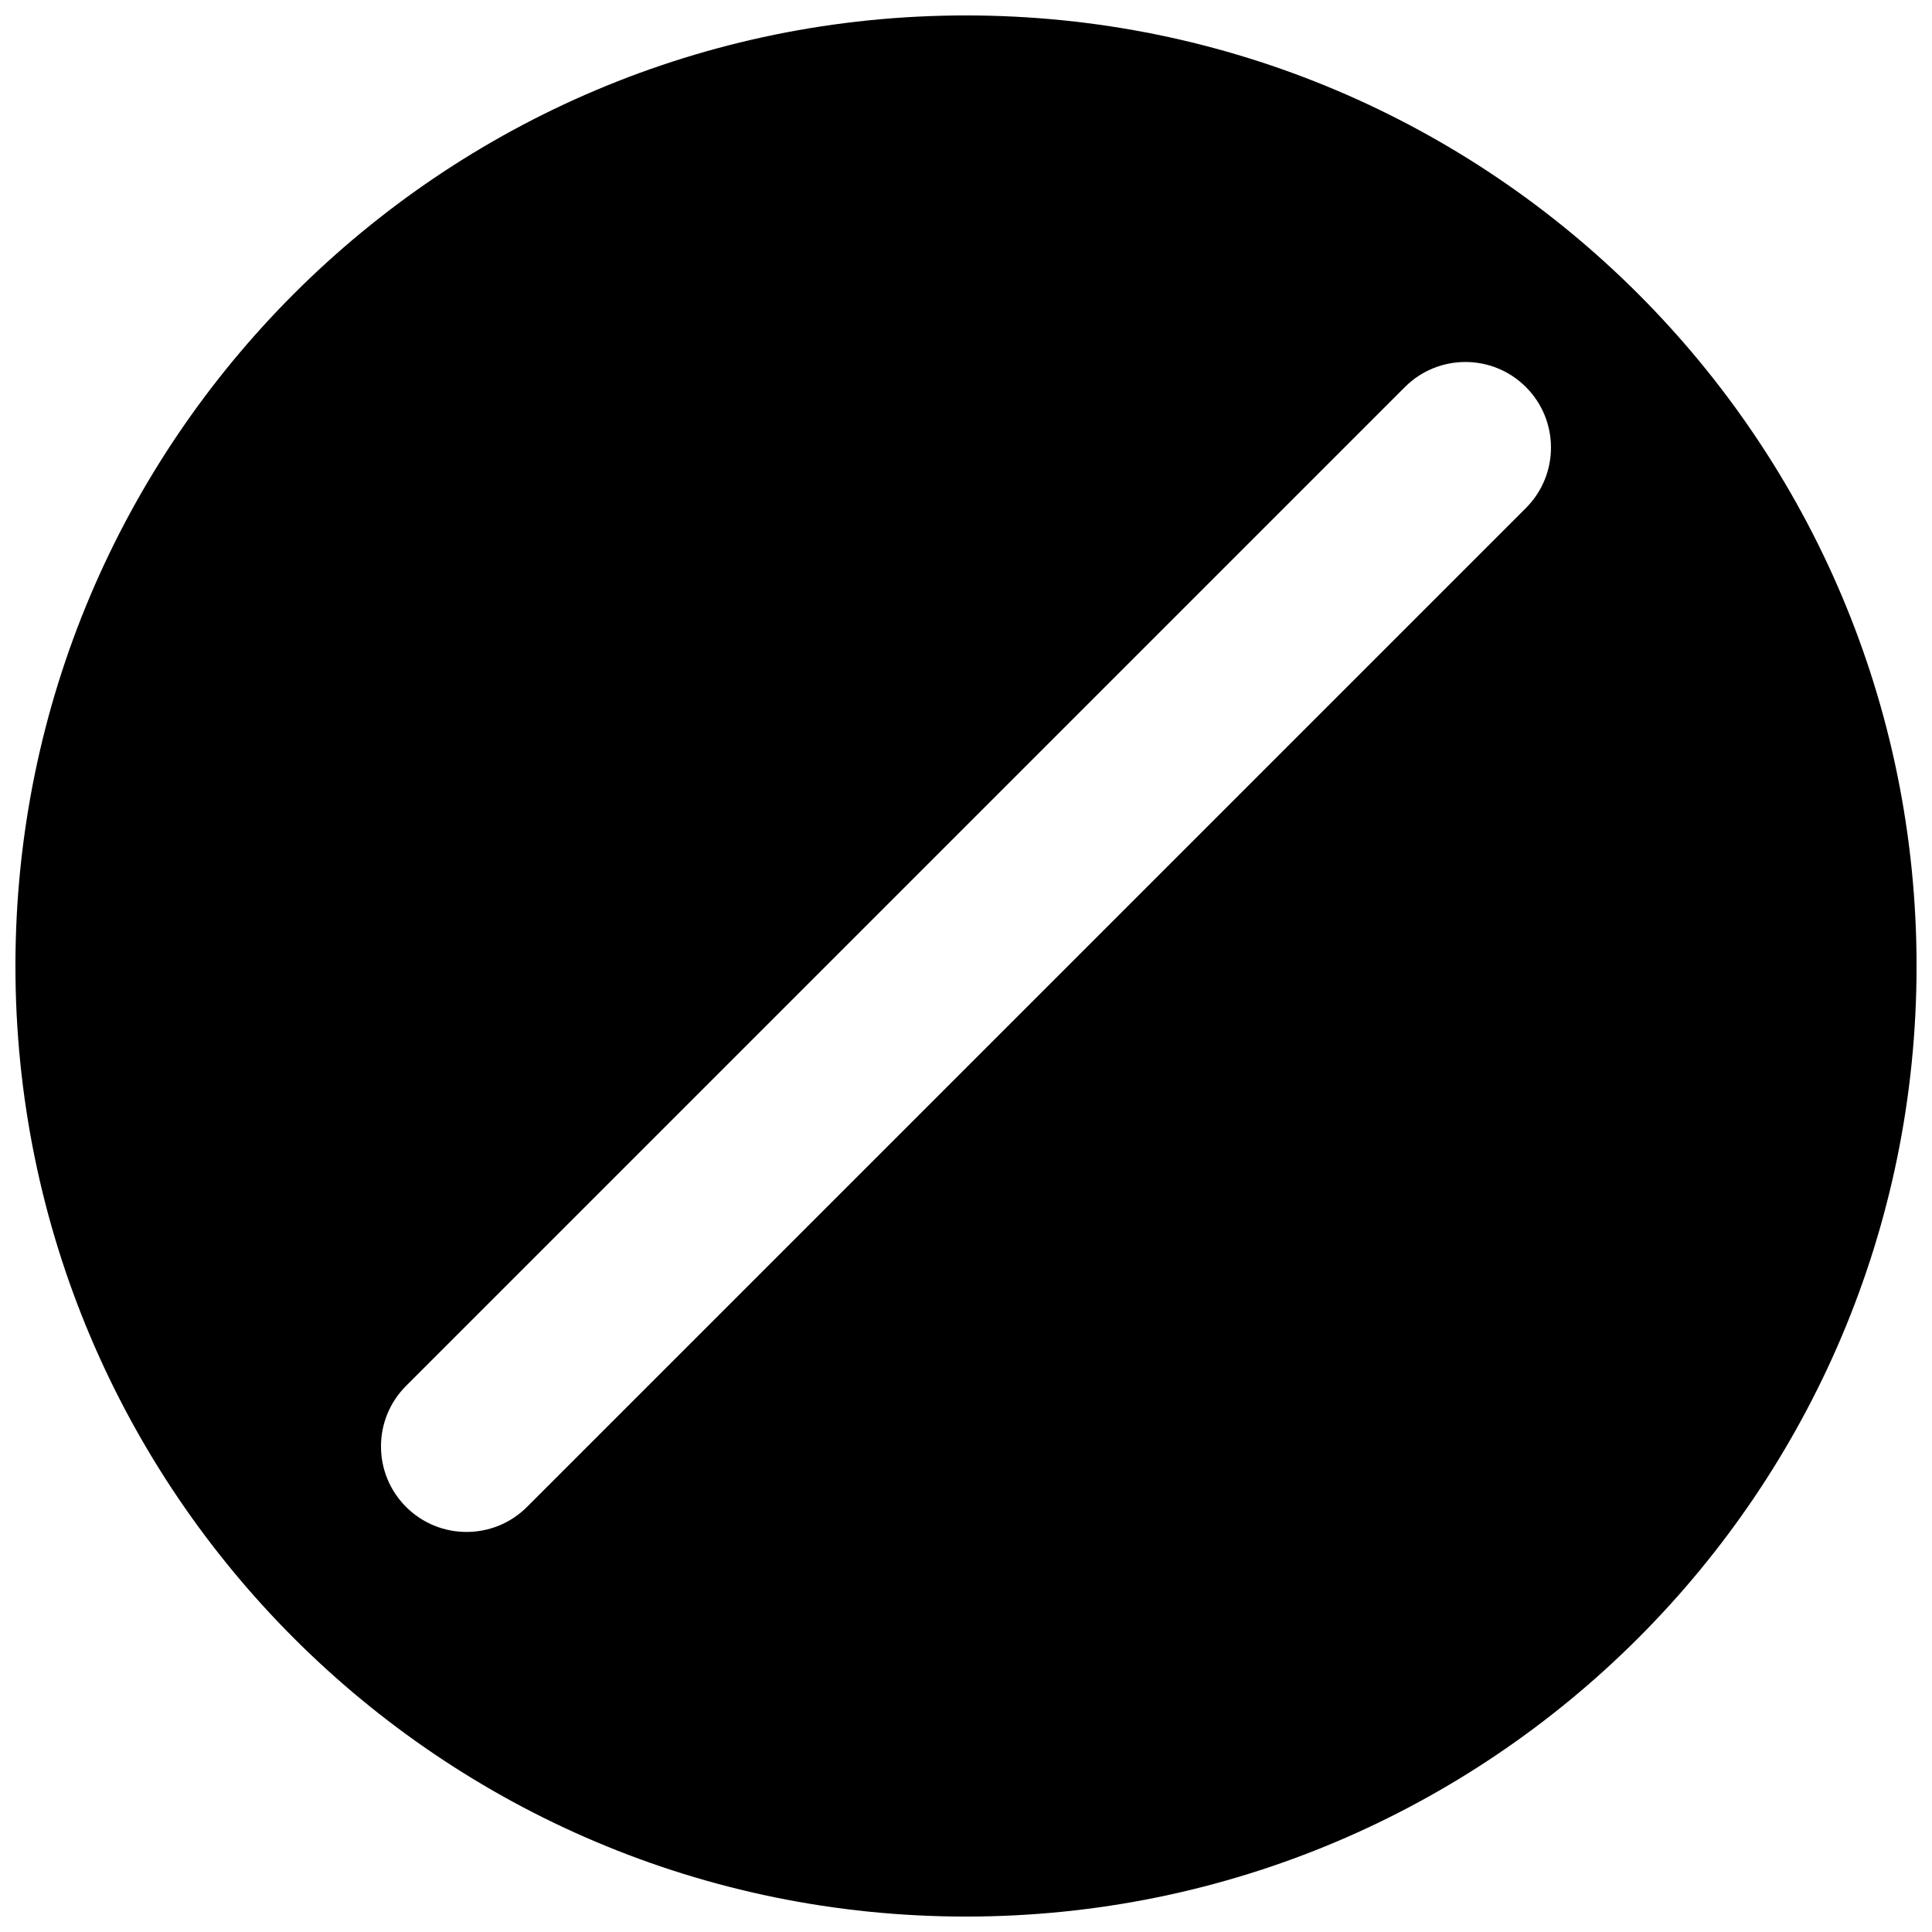 <?xml version="1.0" encoding="UTF-8"?>
<!-- Uploaded to: SVG Repo, www.svgrepo.com, Generator: SVG Repo Mixer Tools -->
<svg width="800px" height="800px" version="1.1" viewBox="144 144 512 512" xmlns="http://www.w3.org/2000/svg">
 <defs>
  <clipPath id="a">
   <path d="m148.09 148.09h503.81v503.81h-503.81z"/>
  </clipPath>
 </defs>
 <g clip-path="url(#a)">
  <path d="m400 148.09c-139.12 0-251.91 112.78-251.91 251.91 0 139.12 112.78 251.91 251.91 251.91 139.12 0 251.91-112.78 251.91-251.91-0.004-139.12-112.79-251.91-251.91-251.91zm148.38 130.55-264.71 264.7c-4.422 4.43-10.227 6.641-16.031 6.641s-11.609-2.211-16.031-6.641c-8.855-8.852-8.855-23.207 0-32.059l264.71-264.71c8.848-8.852 23.211-8.852 32.059 0 8.863 8.852 8.863 23.207 0.004 32.062z"/>
 </g>
</svg>